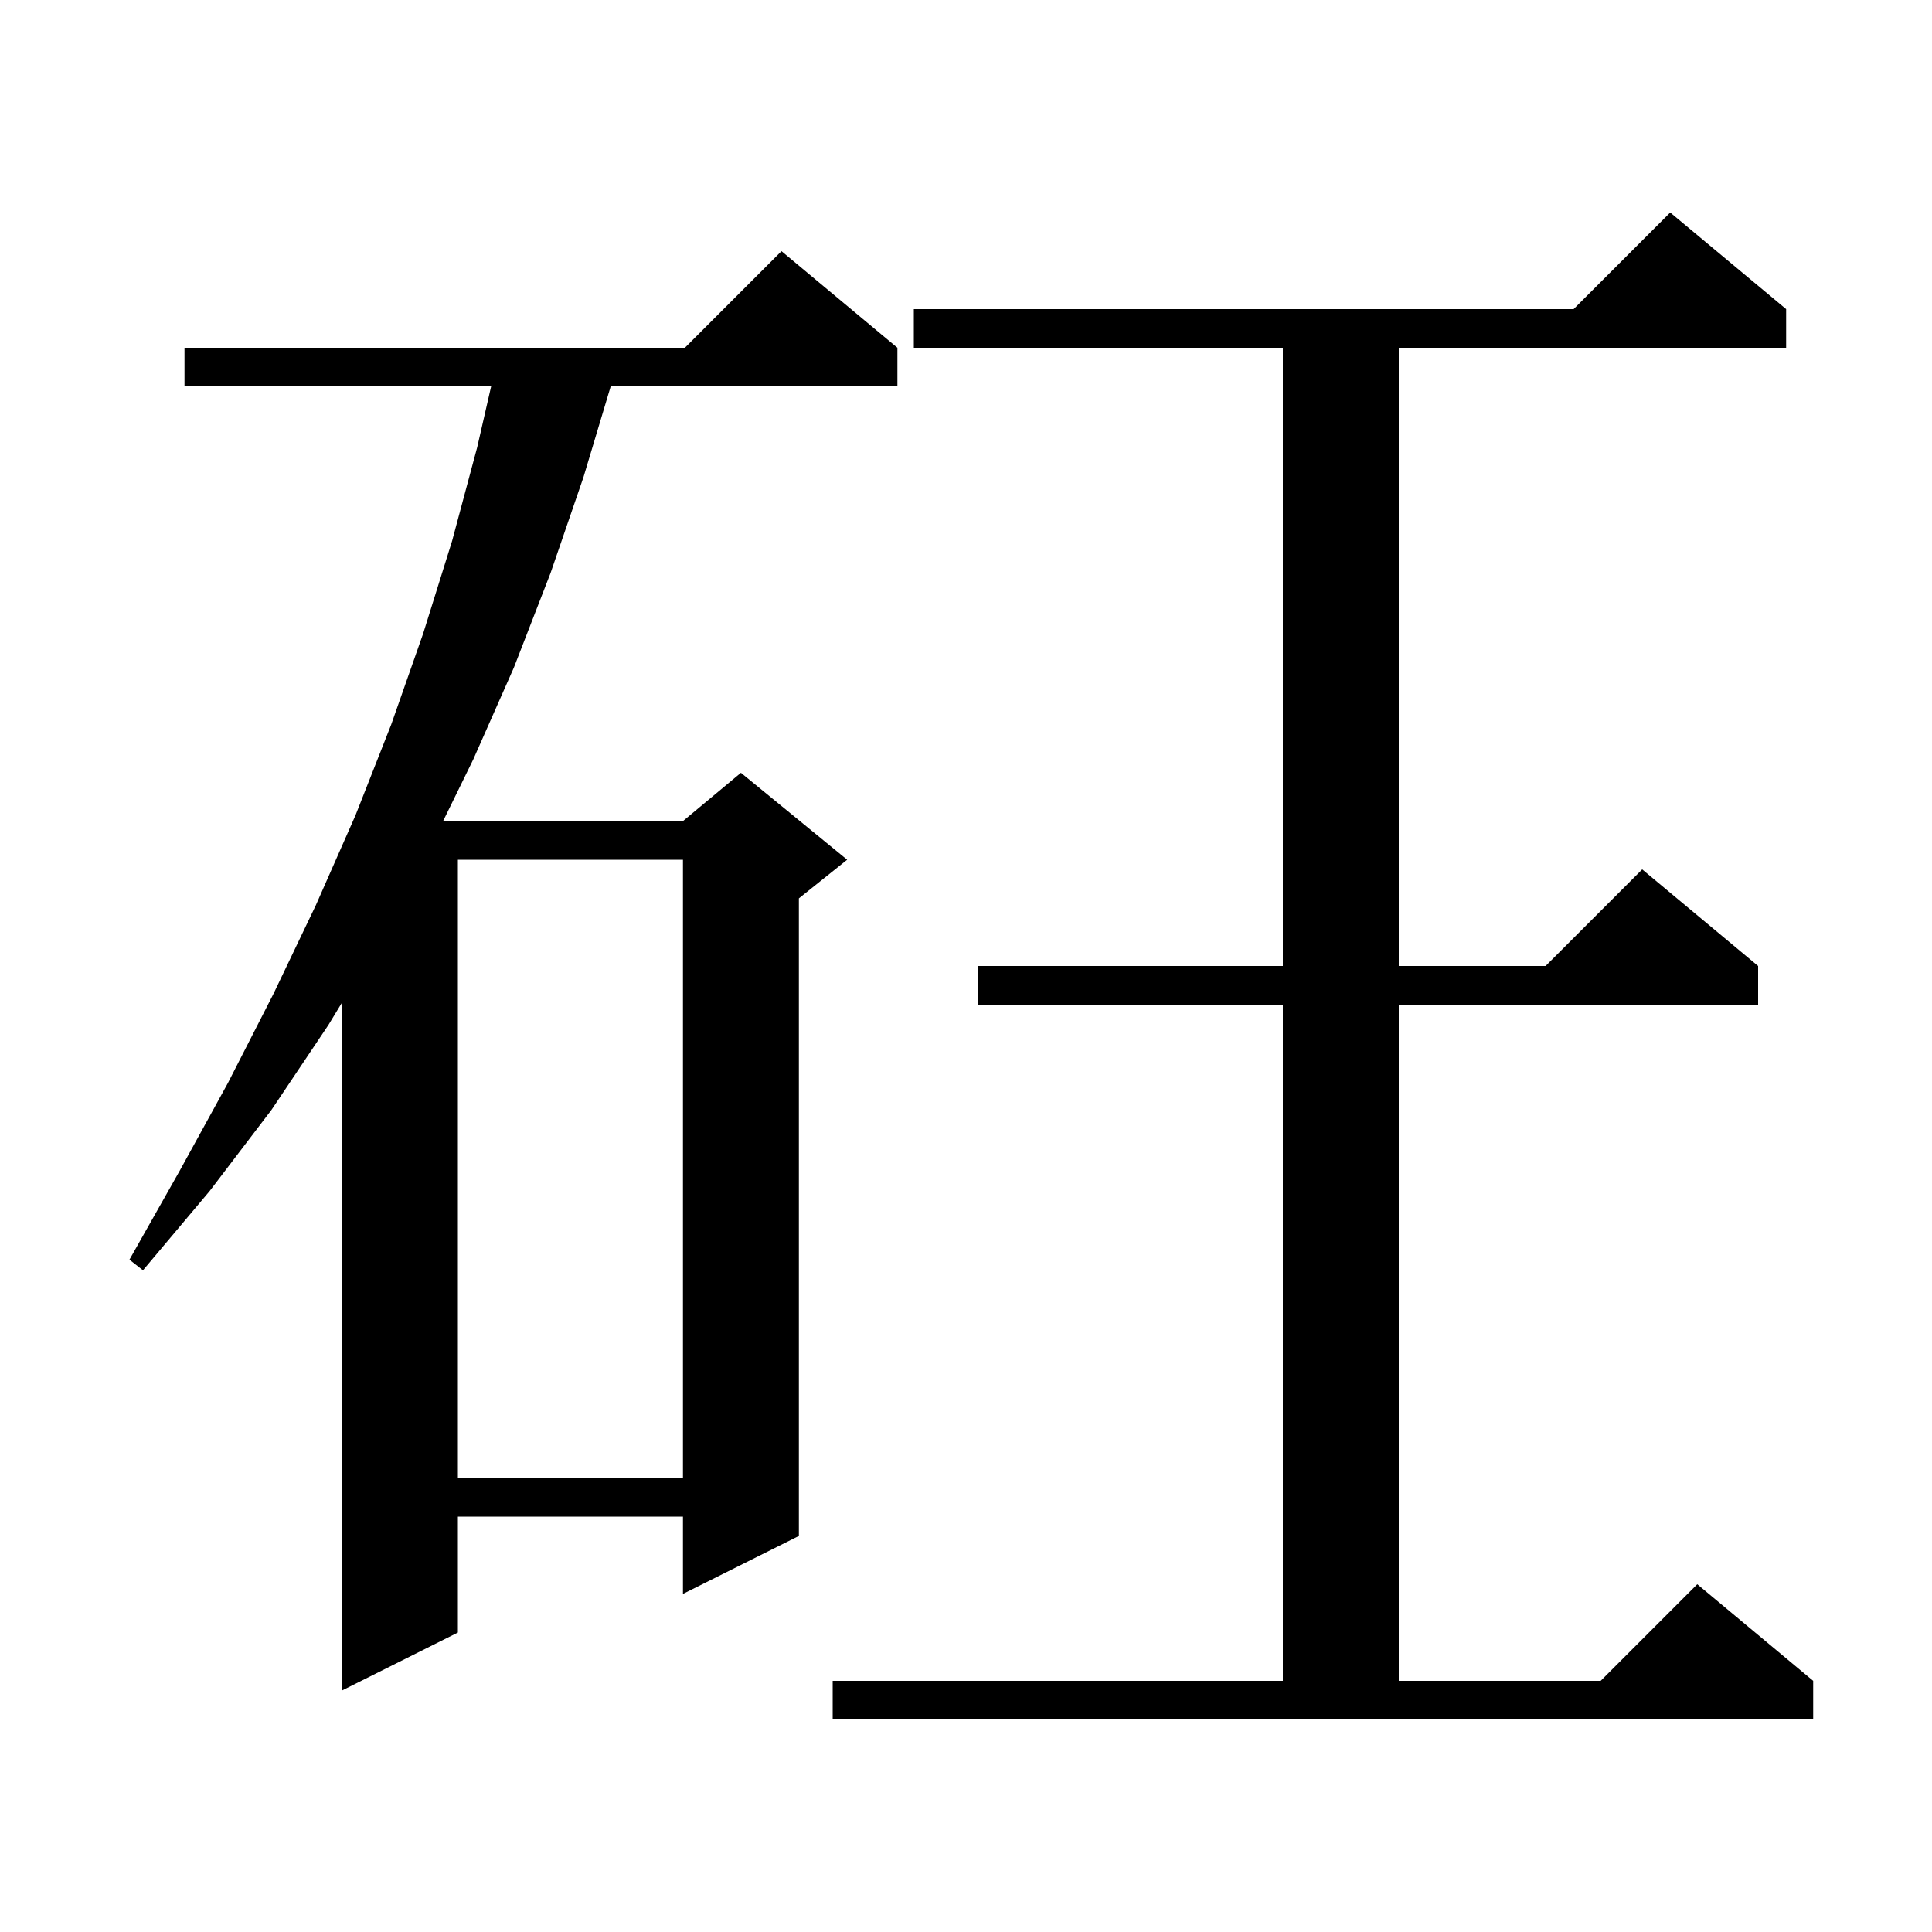 <svg xmlns="http://www.w3.org/2000/svg" xmlns:xlink="http://www.w3.org/1999/xlink" version="1.1" baseProfile="full" viewBox="0 0 200 200" width="200" height="200"><g fill="currentColor"><path d="M 86.2 174.0 L 132.8 174.0 L 132.8 104.0 L 101.2 104.0 L 101.2 100.0 L 132.8 100.0 L 132.8 36.0 L 94.6 36.0 L 94.6 32.0 L 162.9 32.0 L 172.9 22.0 L 184.9 32.0 L 184.9 36.0 L 144.8 36.0 L 144.8 100.0 L 160.0 100.0 L 170.0 90.0 L 182.0 100.0 L 182.0 104.0 L 144.8 104.0 L 144.8 174.0 L 165.7 174.0 L 175.7 164.0 L 187.7 174.0 L 187.7 178.0 L 86.2 178.0 Z M 92.9 36.0 L 92.9 40.0 L 63.22 40.0 L 60.4 49.4 L 57.0 59.3 L 53.2 69.1 L 49.0 78.6 L 45.868 85.0 L 70.7 85.0 L 76.7 80.0 L 87.7 89.0 L 82.7 93.0 L 82.7 159.0 L 70.7 165.0 L 70.7 157.0 L 47.4 157.0 L 47.4 169.0 L 35.4 175.0 L 35.4 103.793 L 34.0 106.1 L 28.1 114.9 L 21.7 123.3 L 14.8 131.5 L 13.4 130.4 L 18.6 121.2 L 23.6 112.1 L 28.3 102.9 L 32.7 93.7 L 36.8 84.4 L 40.5 75.0 L 43.8 65.6 L 46.8 56.0 L 49.4 46.3 L 50.842 40.0 L 19.1 40.0 L 19.1 36.0 L 70.9 36.0 L 80.9 26.0 Z M 47.4 89.0 L 47.4 153.0 L 70.7 153.0 L 70.7 89.0 Z "/></g></svg>